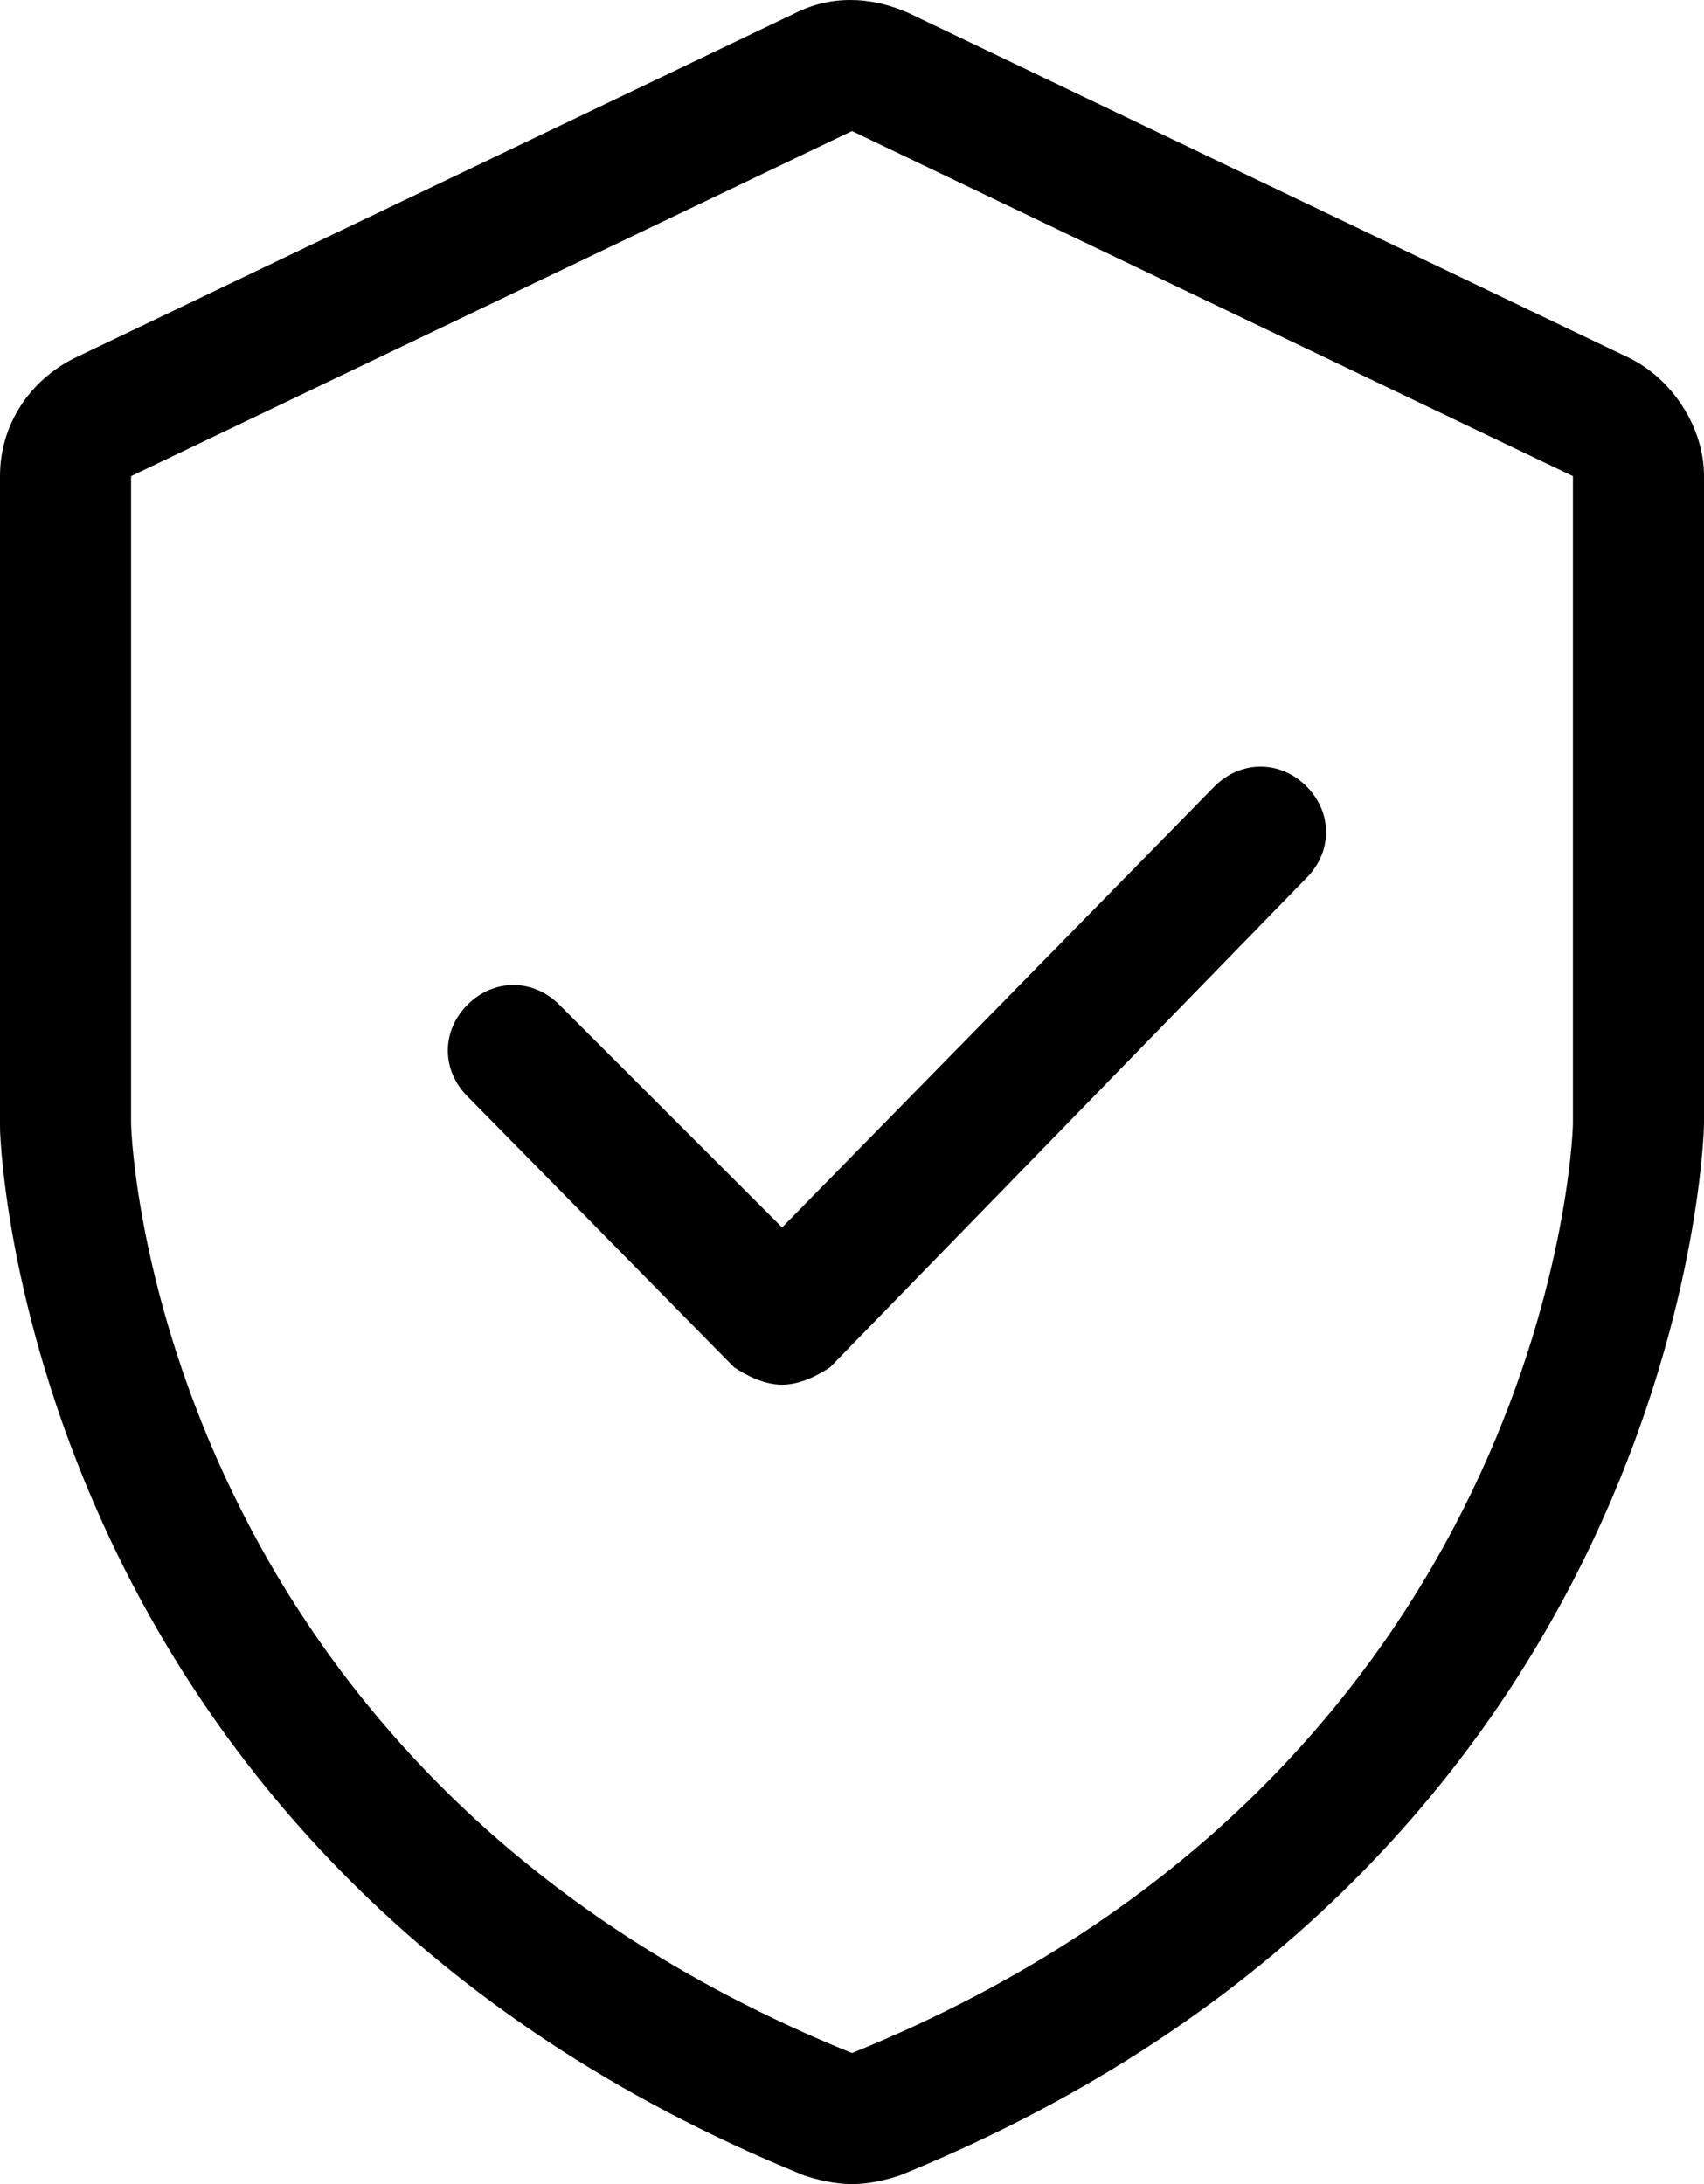 <?xml version="1.0" encoding="utf-8"?>
<!-- Generator: Adobe Illustrator 25.2.0, SVG Export Plug-In . SVG Version: 6.00 Build 0)  -->
<svg version="1.1" id="Calque_1" xmlns="http://www.w3.org/2000/svg" xmlns:xlink="http://www.w3.org/1999/xlink" x="0px" y="0px"
	 viewBox="0 0 39 50" style="enable-background:new 0 0 39 50;" xml:space="preserve">
<path d="M19.5,50c-0.4,0-0.8-0.1-1.1-0.2C0.7,42.6,0,26.4,0,25.8V10.9c0-1.2,0.7-2.2,1.7-2.7l16.5-7.9c0.8-0.4,1.7-0.4,2.6,0
	l16.5,7.9c1,0.5,1.7,1.6,1.7,2.7v14.8c0,0.7-0.7,16.9-18.4,24.1C20.3,49.9,19.9,50,19.5,50z M19.5,3L3,10.9v14.8
	C3,26.3,3.7,40.6,19.5,47C35.3,40.6,36,26.3,36,25.7V10.9L19.5,3z"/>
<path d="M17.9,31.7c-0.4,0-0.8-0.2-1.1-0.4l-6.1-6.2c-0.6-0.6-0.6-1.5,0-2.1s1.5-0.6,2.1,0l5.1,5.1L27.8,18c0.6-0.6,1.5-0.6,2.1,0
	s0.6,1.5,0,2.1L19,31.3C18.7,31.5,18.3,31.7,17.9,31.7z"/>
</svg>
